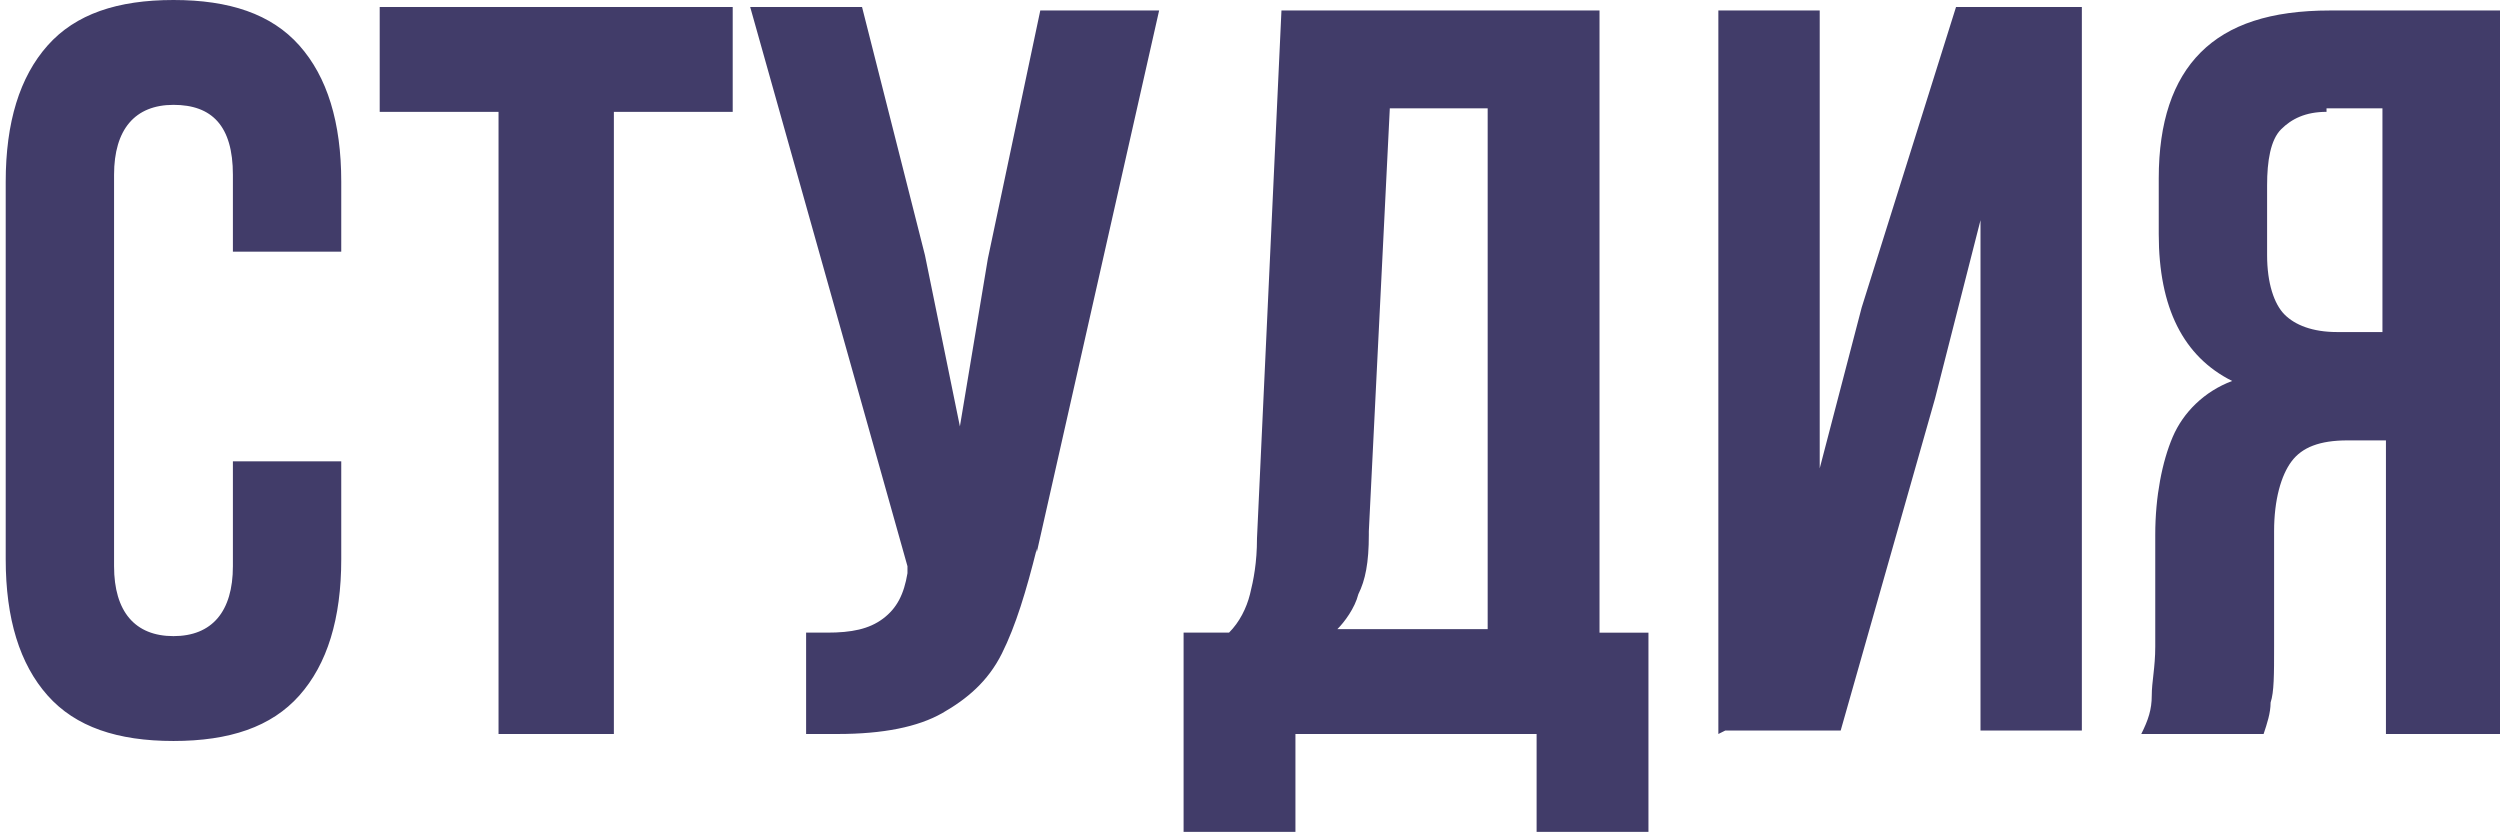 <?xml version="1.0" encoding="UTF-8"?> <svg xmlns="http://www.w3.org/2000/svg" xmlns:xlink="http://www.w3.org/1999/xlink" xmlns:xodm="http://www.corel.com/coreldraw/odm/2003" xml:space="preserve" width="10.711mm" height="3.564mm" version="1.1" style="shape-rendering:geometricPrecision; text-rendering:geometricPrecision; image-rendering:optimizeQuality; fill-rule:evenodd; clip-rule:evenodd" viewBox="0 0 7.14 2.38"> <defs> <style type="text/css"> .fil0 {fill:#413C69;fill-rule:nonzero} </style> </defs> <g id="Слой_x0020_1">  <path class="fil0" d="M0.97 1.6c0,0.17 -0.04,0.3 -0.12,0.39 -0.08,0.09 -0.2,0.13 -0.36,0.13 -0.16,0 -0.28,-0.04 -0.36,-0.13 -0.08,-0.09 -0.12,-0.22 -0.12,-0.39l0 -1.08c0,-0.17 0.04,-0.3 0.12,-0.39 0.08,-0.09 0.2,-0.13 0.36,-0.13 0.16,0 0.28,0.04 0.36,0.13 0.08,0.09 0.12,0.22 0.12,0.39l0 0.2 -0.31 0 0 -0.22c0,-0.14 -0.06,-0.2 -0.17,-0.2 -0.11,0 -0.17,0.07 -0.17,0.2l0 1.12c0,0.13 0.06,0.2 0.17,0.2 0.11,0 0.17,-0.07 0.17,-0.2l0 -0.3 0.31 0 0 0.28zm1.12 -1.58l0 0.3 -0.34 0 0 1.78 -0.33 0 0 -1.78 -0.34 0 0 -0.3 1.01 0zm0.87 1.55c-0.03,0.12 -0.06,0.22 -0.1,0.3 -0.04,0.08 -0.1,0.13 -0.17,0.17 -0.07,0.04 -0.17,0.06 -0.3,0.06 -0.04,0 -0.07,-0 -0.09,-0l0 -0.29c0.01,0 0.03,0 0.06,0 0.07,0 0.12,-0.01 0.16,-0.04 0.04,-0.03 0.06,-0.07 0.07,-0.13l0 -0.02 -0.45 -1.6 0.32 0 0.18 0.71 0.1 0.49 0.08 -0.48 0.15 -0.71 0.34 0 -0.35 1.55zm1.44 0.53l-0.7 0 0 0.28 -0.32 0 0 -0.57 0.13 0c0.03,-0.03 0.05,-0.07 0.06,-0.11 0.01,-0.04 0.02,-0.09 0.02,-0.16l0.07 -1.51 0.91 0 0 1.78 0.14 0 0 0.57 -0.32 0 0 -0.28zm-0.49 -0.57c-0,0.08 -0.01,0.13 -0.03,0.17 -0.01,0.04 -0.04,0.08 -0.06,0.1l0.43 0 0 -1.49 -0.28 0 -0.06 1.21zm1 0.57l0 -2.07 0.29 0 0 1.31 0.12 -0.46 0.27 -0.86 0.36 0 0 2.07 -0.29 0 0 -1.46 -0.13 0.51 -0.27 0.95 -0.33 0zm1.21 0c0.02,-0.04 0.03,-0.07 0.03,-0.11 0,-0.04 0.01,-0.08 0.01,-0.14l0 -0.32c0,-0.11 0.02,-0.21 0.05,-0.28 0.03,-0.07 0.09,-0.13 0.17,-0.16 -0.14,-0.07 -0.21,-0.21 -0.21,-0.42l0 -0.16c0,-0.16 0.04,-0.28 0.12,-0.36 0.08,-0.08 0.2,-0.12 0.37,-0.12l0.49 0 0 2.07 -0.33 0 0 -0.84 -0.11 0c-0.08,0 -0.13,0.02 -0.16,0.06 -0.03,0.04 -0.05,0.11 -0.05,0.2l0 0.33c0,0.08 -0,0.13 -0.01,0.16 -0,0.03 -0.01,0.06 -0.02,0.09l-0.33 0zm0.53 -1.78c-0.06,0 -0.1,0.02 -0.13,0.05 -0.03,0.03 -0.04,0.09 -0.04,0.16l0 0.2c0,0.08 0.02,0.14 0.05,0.17 0.03,0.03 0.08,0.05 0.15,0.05l0.13 0 0 -0.64 -0.16 0z"></path> </g> </svg> 